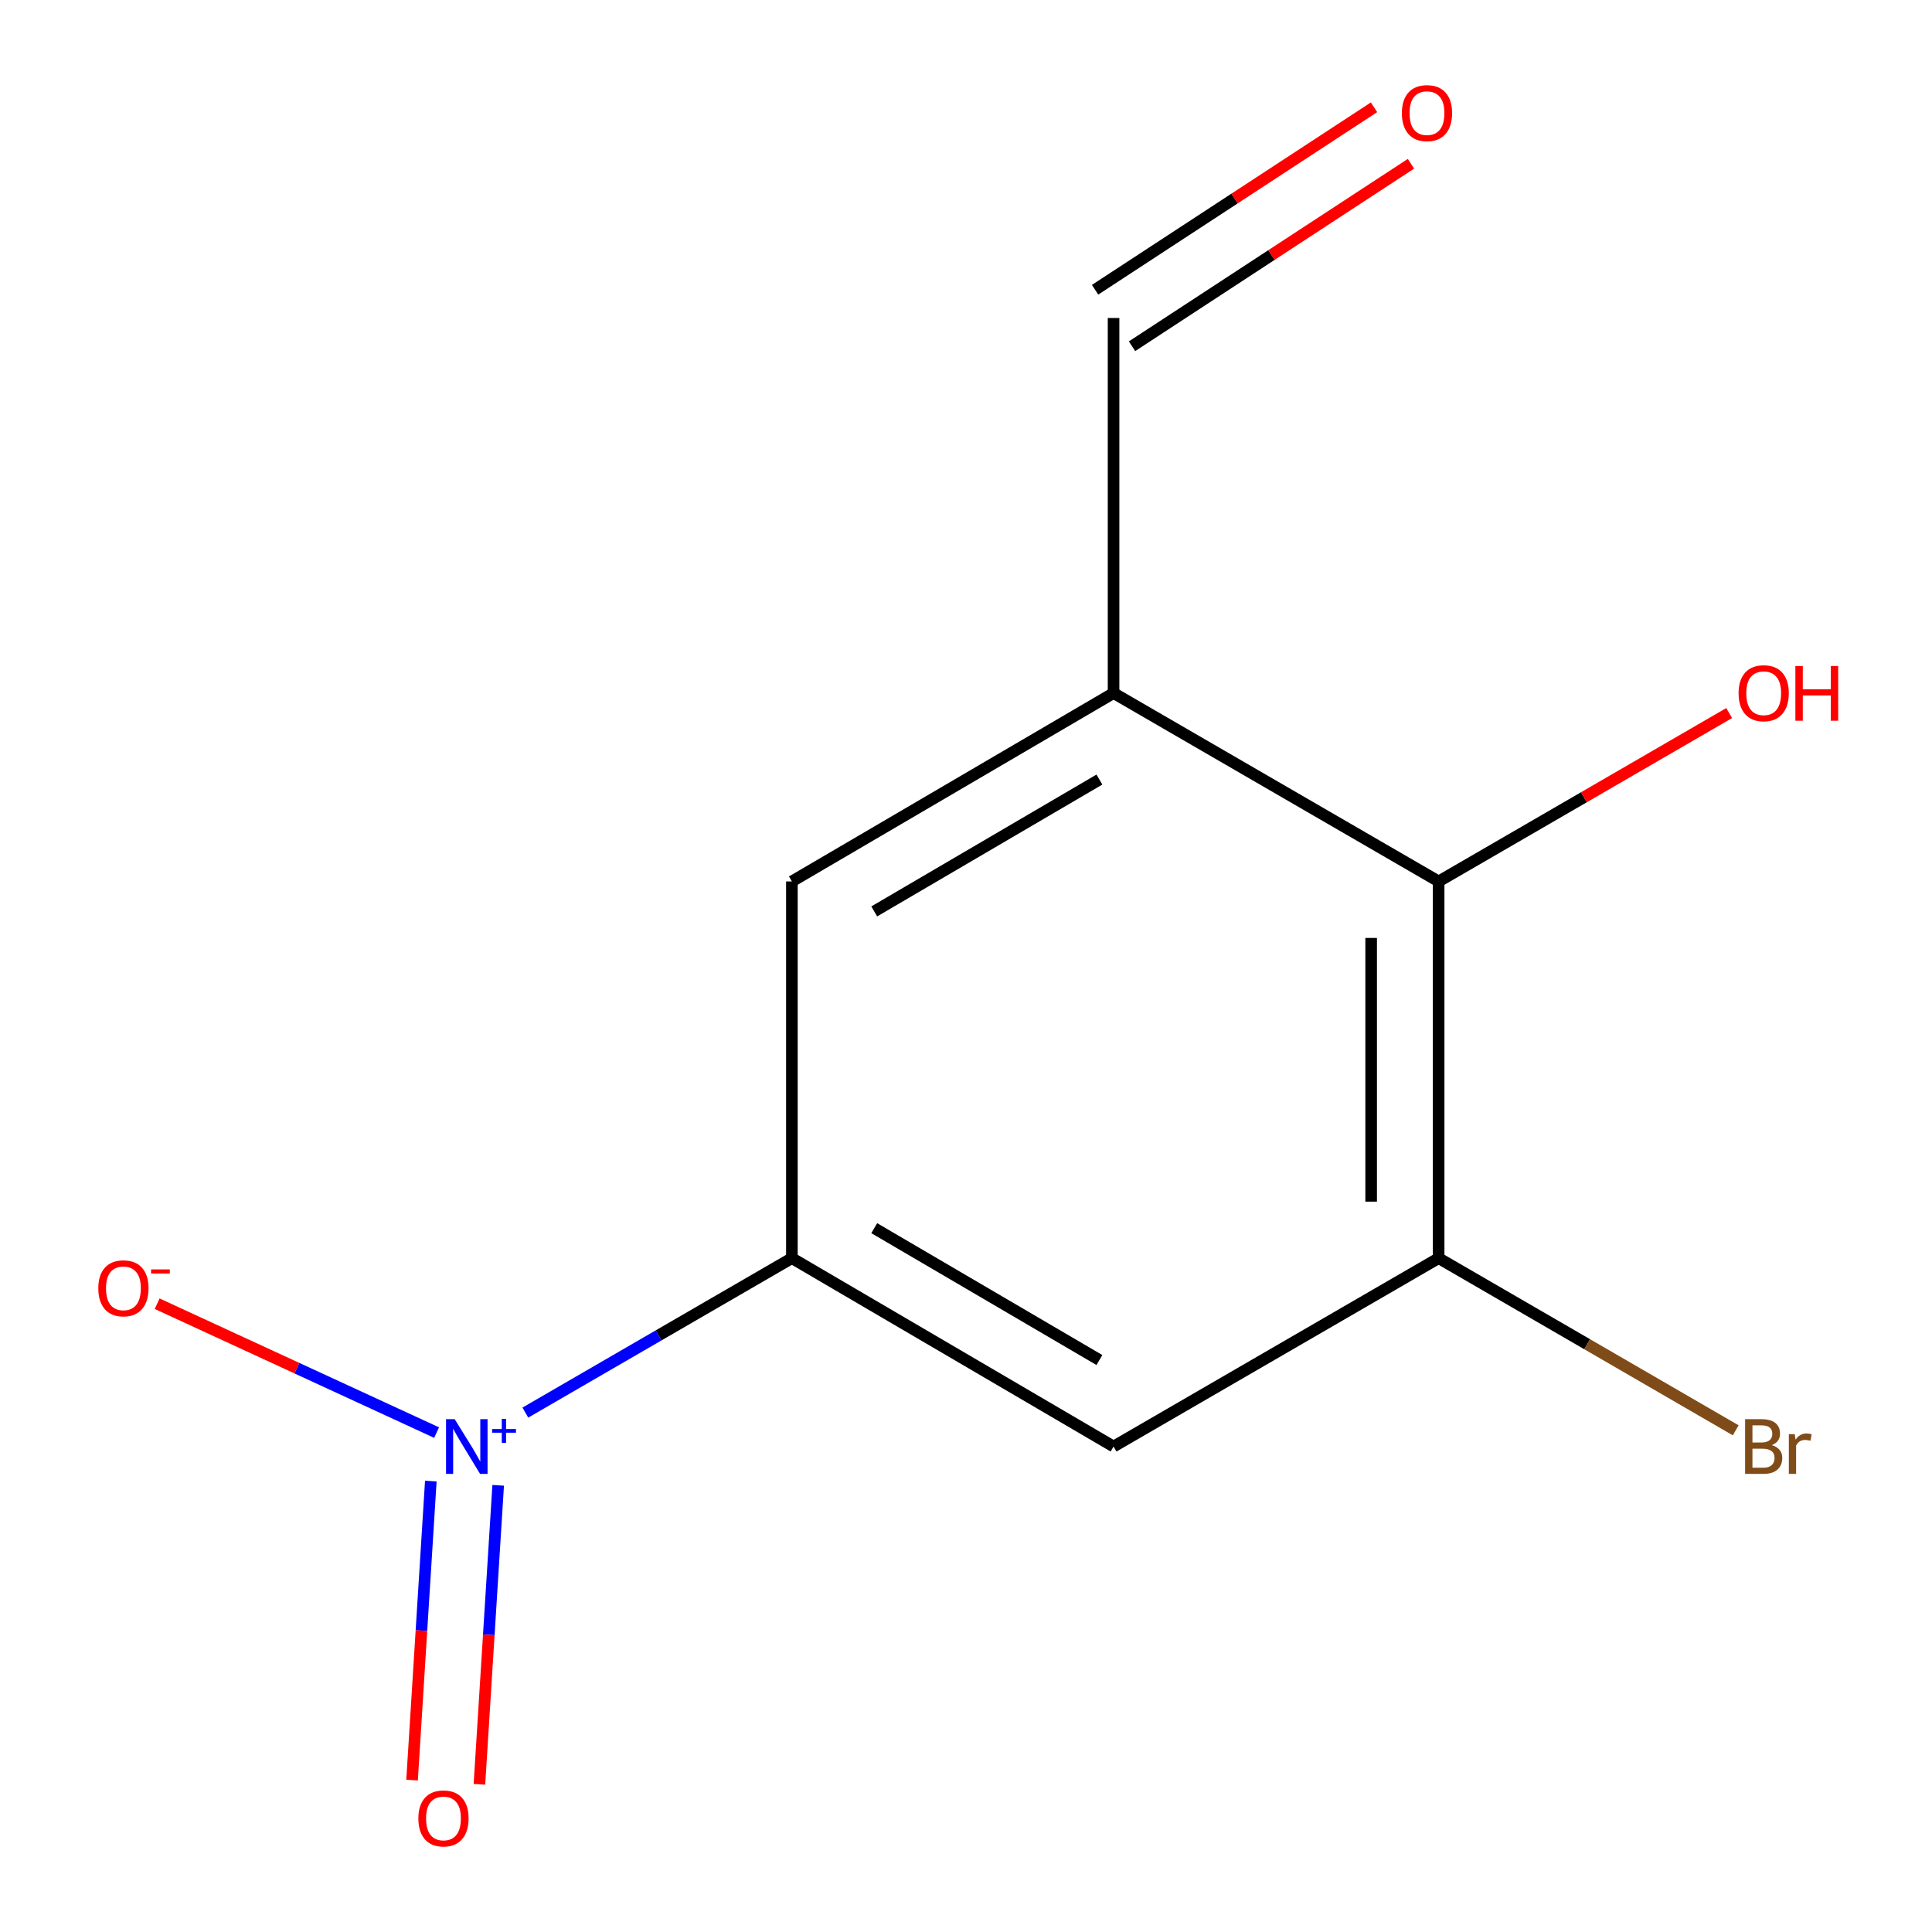 <?xml version='1.0' encoding='iso-8859-1'?>
<svg version='1.1' baseProfile='full'
              xmlns='http://www.w3.org/2000/svg'
                      xmlns:rdkit='http://www.rdkit.org/xml'
                      xmlns:xlink='http://www.w3.org/1999/xlink'
                  xml:space='preserve'
width='1000px' height='1000px' viewBox='0 0 1000 1000'>
<!-- END OF HEADER -->
<rect style='opacity:1.0;fill:#FFFFFF;stroke:none' width='1000' height='1000' x='0' y='0'> </rect>
<path class='bond-0' d='M 271.922,731.159 L 340.9,691.189' style='fill:none;fill-rule:evenodd;stroke:#0000FF;stroke-width:6px;stroke-linecap:butt;stroke-linejoin:miter;stroke-opacity:1' />
<path class='bond-0' d='M 340.9,691.189 L 409.879,651.218' style='fill:none;fill-rule:evenodd;stroke:#000000;stroke-width:6px;stroke-linecap:butt;stroke-linejoin:miter;stroke-opacity:1' />
<path class='bond-6' d='M 225.982,741.511 L 153.663,708.154' style='fill:none;fill-rule:evenodd;stroke:#0000FF;stroke-width:6px;stroke-linecap:butt;stroke-linejoin:miter;stroke-opacity:1' />
<path class='bond-6' d='M 153.663,708.154 L 81.344,674.798' style='fill:none;fill-rule:evenodd;stroke:#FF0000;stroke-width:6px;stroke-linecap:butt;stroke-linejoin:miter;stroke-opacity:1' />
<path class='bond-7' d='M 222.992,766.607 L 218.137,843.988' style='fill:none;fill-rule:evenodd;stroke:#0000FF;stroke-width:6px;stroke-linecap:butt;stroke-linejoin:miter;stroke-opacity:1' />
<path class='bond-7' d='M 218.137,843.988 L 213.282,921.37' style='fill:none;fill-rule:evenodd;stroke:#FF0000;stroke-width:6px;stroke-linecap:butt;stroke-linejoin:miter;stroke-opacity:1' />
<path class='bond-7' d='M 257.857,768.795 L 253.002,846.176' style='fill:none;fill-rule:evenodd;stroke:#0000FF;stroke-width:6px;stroke-linecap:butt;stroke-linejoin:miter;stroke-opacity:1' />
<path class='bond-7' d='M 253.002,846.176 L 248.147,923.557' style='fill:none;fill-rule:evenodd;stroke:#FF0000;stroke-width:6px;stroke-linecap:butt;stroke-linejoin:miter;stroke-opacity:1' />
<path class='bond-2' d='M 409.879,651.218 L 576.376,748.721' style='fill:none;fill-rule:evenodd;stroke:#000000;stroke-width:6px;stroke-linecap:butt;stroke-linejoin:miter;stroke-opacity:1' />
<path class='bond-2' d='M 452.507,635.698 L 569.055,703.951' style='fill:none;fill-rule:evenodd;stroke:#000000;stroke-width:6px;stroke-linecap:butt;stroke-linejoin:miter;stroke-opacity:1' />
<path class='bond-5' d='M 409.879,651.218 L 409.879,456.23' style='fill:none;fill-rule:evenodd;stroke:#000000;stroke-width:6px;stroke-linecap:butt;stroke-linejoin:miter;stroke-opacity:1' />
<path class='bond-1' d='M 576.376,358.727 L 409.879,456.23' style='fill:none;fill-rule:evenodd;stroke:#000000;stroke-width:6px;stroke-linecap:butt;stroke-linejoin:miter;stroke-opacity:1' />
<path class='bond-1' d='M 569.055,403.497 L 452.507,471.749' style='fill:none;fill-rule:evenodd;stroke:#000000;stroke-width:6px;stroke-linecap:butt;stroke-linejoin:miter;stroke-opacity:1' />
<path class='bond-4' d='M 576.376,358.727 L 744.639,456.23' style='fill:none;fill-rule:evenodd;stroke:#000000;stroke-width:6px;stroke-linecap:butt;stroke-linejoin:miter;stroke-opacity:1' />
<path class='bond-8' d='M 576.376,358.727 L 576.376,164.593' style='fill:none;fill-rule:evenodd;stroke:#000000;stroke-width:6px;stroke-linecap:butt;stroke-linejoin:miter;stroke-opacity:1' />
<path class='bond-3' d='M 576.376,748.721 L 744.639,651.218' style='fill:none;fill-rule:evenodd;stroke:#000000;stroke-width:6px;stroke-linecap:butt;stroke-linejoin:miter;stroke-opacity:1' />
<path class='bond-10' d='M 744.639,651.218 L 821.521,695.773' style='fill:none;fill-rule:evenodd;stroke:#000000;stroke-width:6px;stroke-linecap:butt;stroke-linejoin:miter;stroke-opacity:1' />
<path class='bond-10' d='M 821.521,695.773 L 898.402,740.329' style='fill:none;fill-rule:evenodd;stroke:#7F4C19;stroke-width:6px;stroke-linecap:butt;stroke-linejoin:miter;stroke-opacity:1' />
<path class='bond-12' d='M 744.639,651.218 L 744.639,456.23' style='fill:none;fill-rule:evenodd;stroke:#000000;stroke-width:6px;stroke-linecap:butt;stroke-linejoin:miter;stroke-opacity:1' />
<path class='bond-12' d='M 709.706,621.97 L 709.706,485.478' style='fill:none;fill-rule:evenodd;stroke:#000000;stroke-width:6px;stroke-linecap:butt;stroke-linejoin:miter;stroke-opacity:1' />
<path class='bond-11' d='M 744.639,456.23 L 819.831,412.654' style='fill:none;fill-rule:evenodd;stroke:#000000;stroke-width:6px;stroke-linecap:butt;stroke-linejoin:miter;stroke-opacity:1' />
<path class='bond-11' d='M 819.831,412.654 L 895.022,369.078' style='fill:none;fill-rule:evenodd;stroke:#FF0000;stroke-width:6px;stroke-linecap:butt;stroke-linejoin:miter;stroke-opacity:1' />
<path class='bond-9' d='M 585.938,179.21 L 658.128,131.987' style='fill:none;fill-rule:evenodd;stroke:#000000;stroke-width:6px;stroke-linecap:butt;stroke-linejoin:miter;stroke-opacity:1' />
<path class='bond-9' d='M 658.128,131.987 L 730.319,84.764' style='fill:none;fill-rule:evenodd;stroke:#FF0000;stroke-width:6px;stroke-linecap:butt;stroke-linejoin:miter;stroke-opacity:1' />
<path class='bond-9' d='M 566.814,149.976 L 639.005,102.753' style='fill:none;fill-rule:evenodd;stroke:#000000;stroke-width:6px;stroke-linecap:butt;stroke-linejoin:miter;stroke-opacity:1' />
<path class='bond-9' d='M 639.005,102.753 L 711.195,55.529' style='fill:none;fill-rule:evenodd;stroke:#FF0000;stroke-width:6px;stroke-linecap:butt;stroke-linejoin:miter;stroke-opacity:1' />
<path  class='atom-0' d='M 235.355 734.561
L 244.635 749.561
Q 245.555 751.041, 247.035 753.721
Q 248.515 756.401, 248.595 756.561
L 248.595 734.561
L 252.355 734.561
L 252.355 762.881
L 248.475 762.881
L 238.515 746.481
Q 237.355 744.561, 236.115 742.361
Q 234.915 740.161, 234.555 739.481
L 234.555 762.881
L 230.875 762.881
L 230.875 734.561
L 235.355 734.561
' fill='#0000FF'/>
<path  class='atom-0' d='M 254.731 739.666
L 259.721 739.666
L 259.721 734.412
L 261.938 734.412
L 261.938 739.666
L 267.06 739.666
L 267.06 741.567
L 261.938 741.567
L 261.938 746.847
L 259.721 746.847
L 259.721 741.567
L 254.731 741.567
L 254.731 739.666
' fill='#0000FF'/>
<path  class='atom-7' d='M 50.881 666.824
Q 50.881 660.024, 54.241 656.224
Q 57.601 652.424, 63.881 652.424
Q 70.161 652.424, 73.521 656.224
Q 76.881 660.024, 76.881 666.824
Q 76.881 673.704, 73.481 677.624
Q 70.081 681.504, 63.881 681.504
Q 57.641 681.504, 54.241 677.624
Q 50.881 673.744, 50.881 666.824
M 63.881 678.304
Q 68.201 678.304, 70.521 675.424
Q 72.881 672.504, 72.881 666.824
Q 72.881 661.264, 70.521 658.464
Q 68.201 655.624, 63.881 655.624
Q 59.561 655.624, 57.201 658.424
Q 54.881 661.224, 54.881 666.824
Q 54.881 672.544, 57.201 675.424
Q 59.561 678.304, 63.881 678.304
' fill='#FF0000'/>
<path  class='atom-7' d='M 78.201 657.046
L 87.89 657.046
L 87.89 659.158
L 78.201 659.158
L 78.201 657.046
' fill='#FF0000'/>
<path  class='atom-8' d='M 216.544 941.208
Q 216.544 934.408, 219.904 930.608
Q 223.264 926.808, 229.544 926.808
Q 235.824 926.808, 239.184 930.608
Q 242.544 934.408, 242.544 941.208
Q 242.544 948.088, 239.144 952.008
Q 235.744 955.888, 229.544 955.888
Q 223.304 955.888, 219.904 952.008
Q 216.544 948.128, 216.544 941.208
M 229.544 952.688
Q 233.864 952.688, 236.184 949.808
Q 238.544 946.888, 238.544 941.208
Q 238.544 935.648, 236.184 932.848
Q 233.864 930.008, 229.544 930.008
Q 225.224 930.008, 222.864 932.808
Q 220.544 935.608, 220.544 941.208
Q 220.544 946.928, 222.864 949.808
Q 225.224 952.688, 229.544 952.688
' fill='#FF0000'/>
<path  class='atom-10' d='M 725.604 58.552
Q 725.604 51.752, 728.964 47.952
Q 732.324 44.152, 738.604 44.152
Q 744.884 44.152, 748.244 47.952
Q 751.604 51.752, 751.604 58.552
Q 751.604 65.432, 748.204 69.352
Q 744.804 73.232, 738.604 73.232
Q 732.364 73.232, 728.964 69.352
Q 725.604 65.472, 725.604 58.552
M 738.604 70.032
Q 742.924 70.032, 745.244 67.152
Q 747.604 64.232, 747.604 58.552
Q 747.604 52.992, 745.244 50.192
Q 742.924 47.352, 738.604 47.352
Q 734.284 47.352, 731.924 50.152
Q 729.604 52.952, 729.604 58.552
Q 729.604 64.272, 731.924 67.152
Q 734.284 70.032, 738.604 70.032
' fill='#FF0000'/>
<path  class='atom-11' d='M 917.023 748.001
Q 919.743 748.761, 921.103 750.441
Q 922.503 752.081, 922.503 754.521
Q 922.503 758.441, 919.983 760.681
Q 917.503 762.881, 912.783 762.881
L 903.263 762.881
L 903.263 734.561
L 911.623 734.561
Q 916.463 734.561, 918.903 736.521
Q 921.343 738.481, 921.343 742.081
Q 921.343 746.361, 917.023 748.001
M 907.063 737.761
L 907.063 746.641
L 911.623 746.641
Q 914.423 746.641, 915.863 745.521
Q 917.343 744.361, 917.343 742.081
Q 917.343 737.761, 911.623 737.761
L 907.063 737.761
M 912.783 759.681
Q 915.543 759.681, 917.023 758.361
Q 918.503 757.041, 918.503 754.521
Q 918.503 752.201, 916.863 751.041
Q 915.263 749.841, 912.183 749.841
L 907.063 749.841
L 907.063 759.681
L 912.783 759.681
' fill='#7F4C19'/>
<path  class='atom-11' d='M 928.943 742.321
L 929.383 745.161
Q 931.543 741.961, 935.063 741.961
Q 936.183 741.961, 937.703 742.361
L 937.103 745.721
Q 935.383 745.321, 934.423 745.321
Q 932.743 745.321, 931.623 746.001
Q 930.543 746.641, 929.663 748.201
L 929.663 762.881
L 925.903 762.881
L 925.903 742.321
L 928.943 742.321
' fill='#7F4C19'/>
<path  class='atom-12' d='M 899.883 358.807
Q 899.883 352.007, 903.243 348.207
Q 906.603 344.407, 912.883 344.407
Q 919.163 344.407, 922.523 348.207
Q 925.883 352.007, 925.883 358.807
Q 925.883 365.687, 922.483 369.607
Q 919.083 373.487, 912.883 373.487
Q 906.643 373.487, 903.243 369.607
Q 899.883 365.727, 899.883 358.807
M 912.883 370.287
Q 917.203 370.287, 919.523 367.407
Q 921.883 364.487, 921.883 358.807
Q 921.883 353.247, 919.523 350.447
Q 917.203 347.607, 912.883 347.607
Q 908.563 347.607, 906.203 350.407
Q 903.883 353.207, 903.883 358.807
Q 903.883 364.527, 906.203 367.407
Q 908.563 370.287, 912.883 370.287
' fill='#FF0000'/>
<path  class='atom-12' d='M 929.283 344.727
L 933.123 344.727
L 933.123 356.767
L 947.603 356.767
L 947.603 344.727
L 951.443 344.727
L 951.443 373.047
L 947.603 373.047
L 947.603 359.967
L 933.123 359.967
L 933.123 373.047
L 929.283 373.047
L 929.283 344.727
' fill='#FF0000'/>
</svg>
